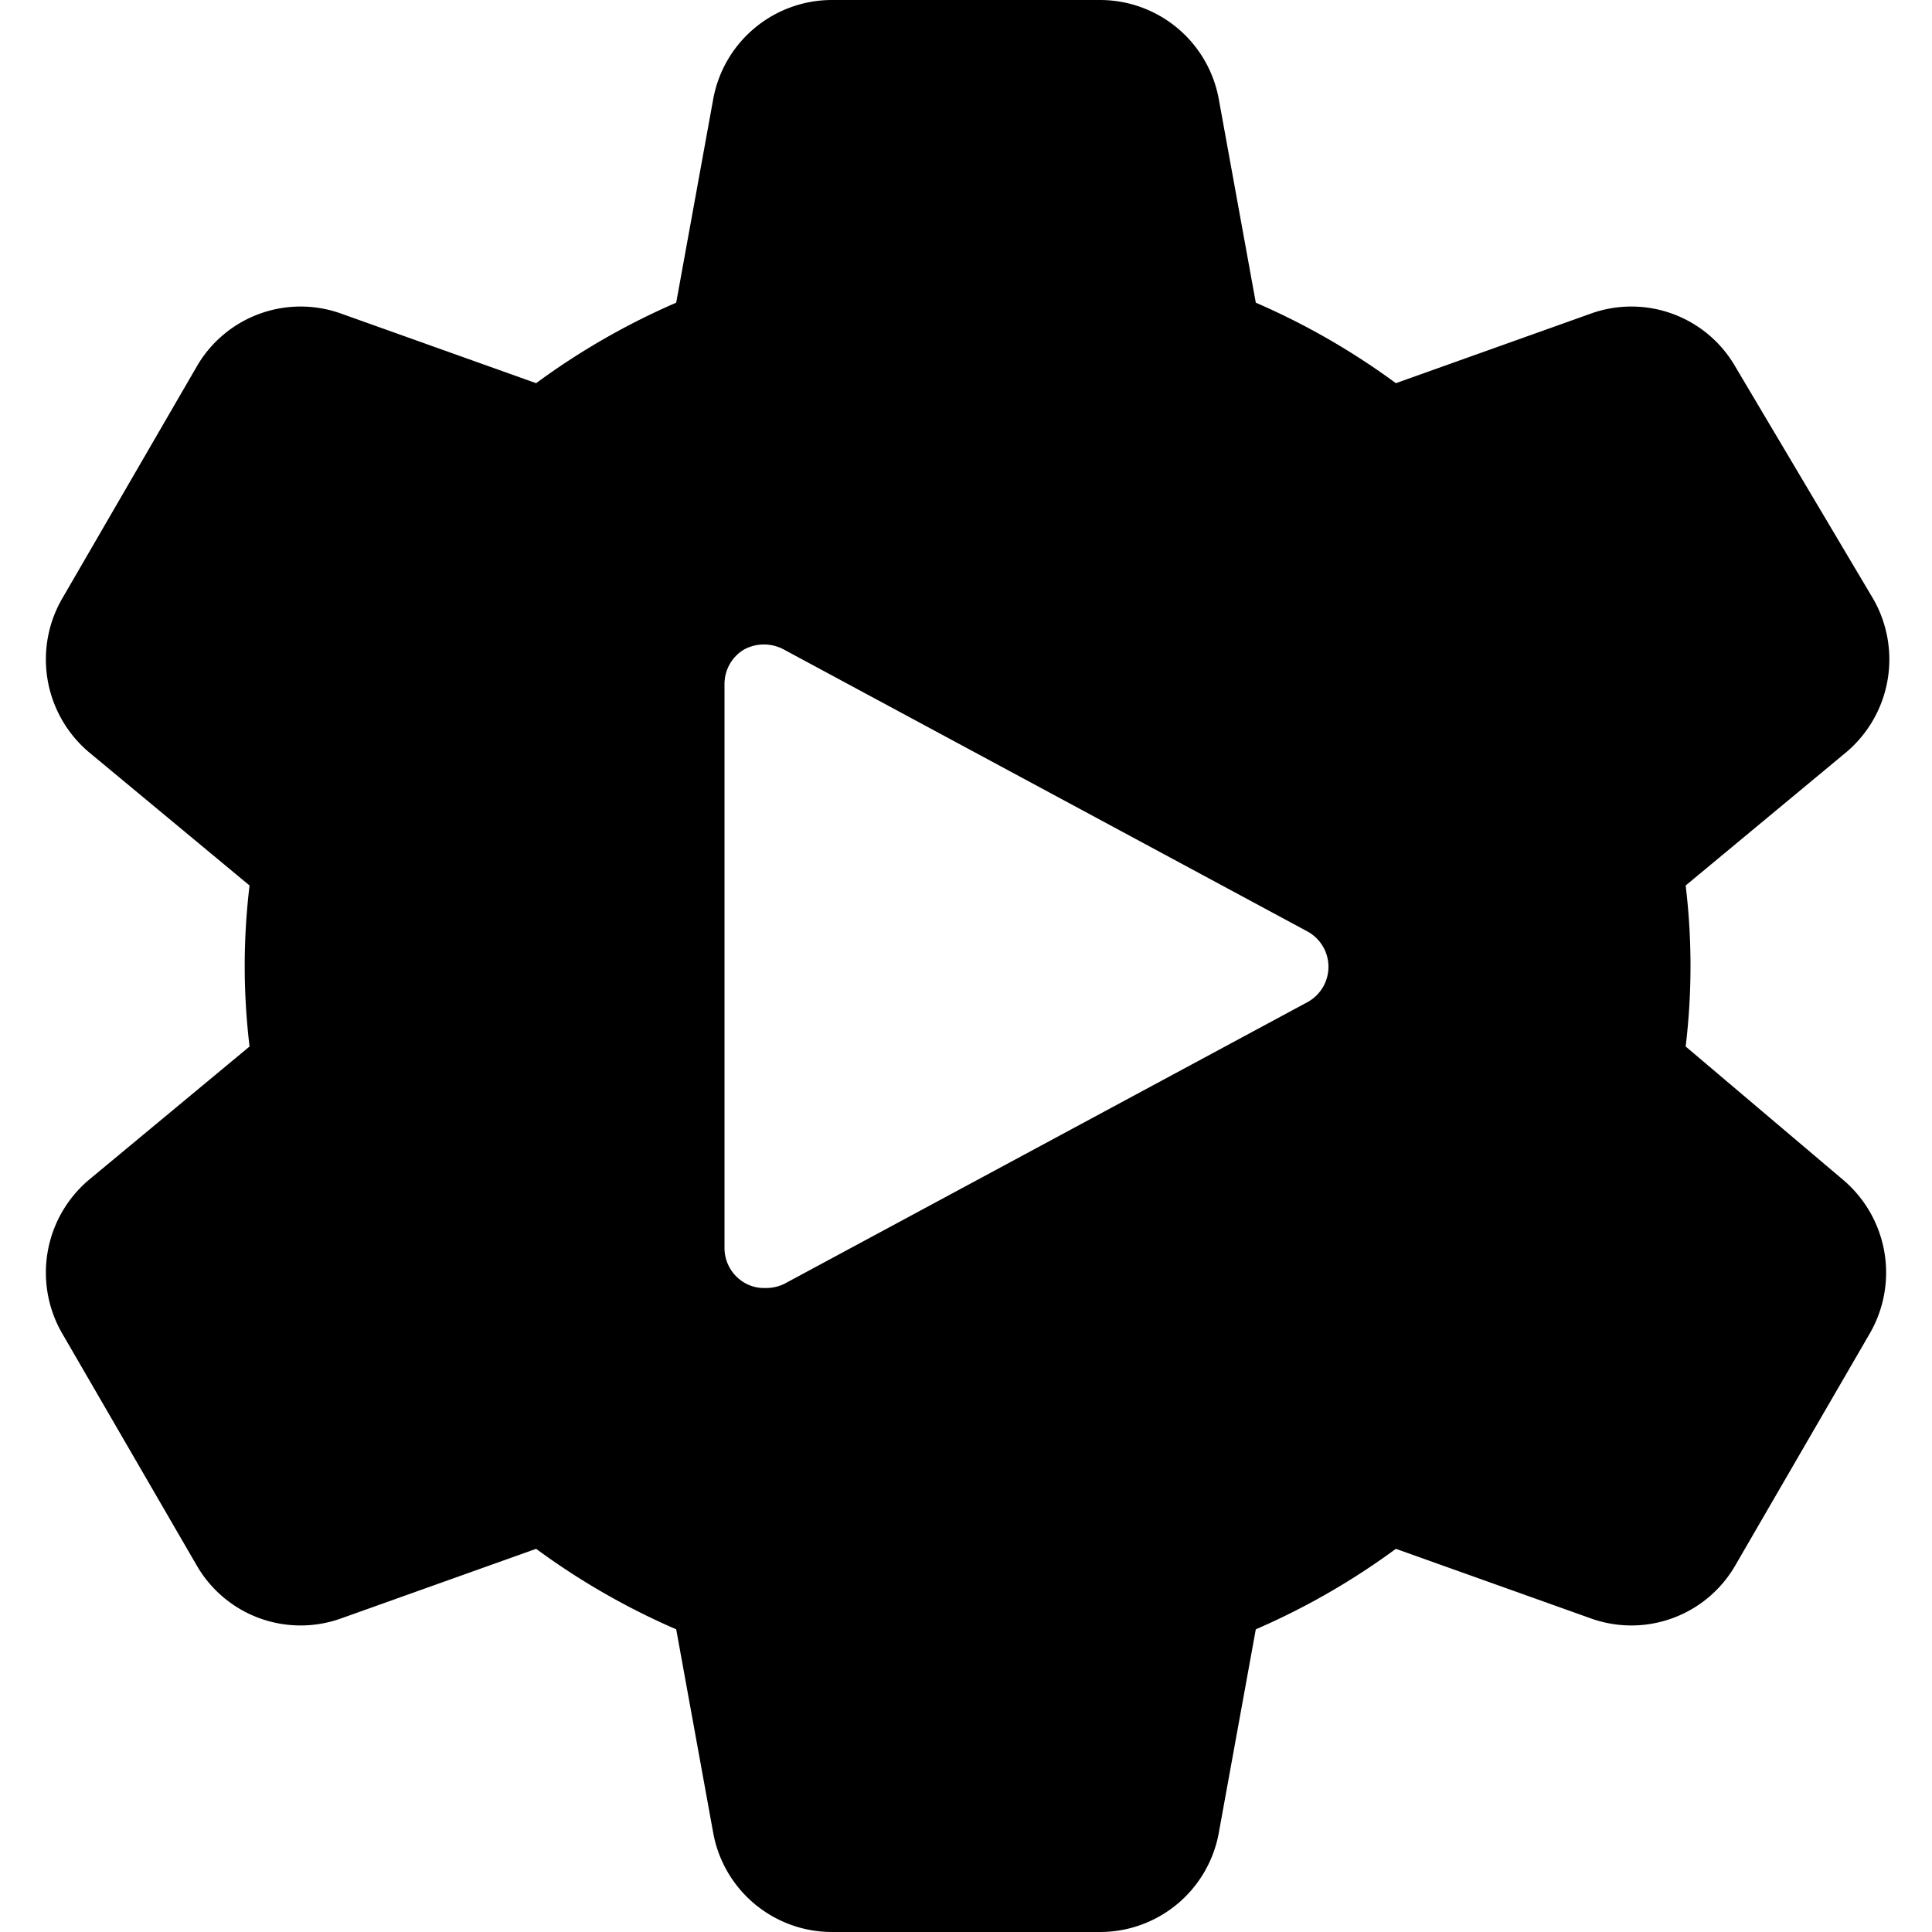 <svg xmlns="http://www.w3.org/2000/svg" viewBox="0 0 24 24"><path d="M20.94 13a8.36 8.36 0 0 0 0 -2l2 -1.66a1.51 1.51 0 0 0 0.33 -1.9l-1.71 -2.88a1.49 1.49 0 0 0 -1.81 -0.66l-2.41 0.86a8.9 8.9 0 0 0 -1.74 -1l-0.46 -2.53A1.5 1.5 0 0 0 13.67 0h-3.34a1.5 1.5 0 0 0 -1.47 1.23L8.4 3.76a8.9 8.9 0 0 0 -1.74 1L4.25 3.9a1.49 1.49 0 0 0 -1.81 0.66L0.77 7.44a1.51 1.51 0 0 0 0.33 1.9l2 1.66a8.36 8.36 0 0 0 0 2l-2 1.66a1.51 1.51 0 0 0 -0.33 1.9l1.67 2.88a1.49 1.49 0 0 0 1.81 0.66l2.41 -0.86a8.9 8.9 0 0 0 1.74 1l0.46 2.53A1.5 1.5 0 0 0 10.33 24h3.34a1.5 1.5 0 0 0 1.47 -1.23l0.46 -2.53a8.9 8.9 0 0 0 1.74 -1l2.41 0.86a1.49 1.49 0 0 0 1.81 -0.66l1.67 -2.88a1.51 1.51 0 0 0 -0.33 -1.9ZM9 15.5v-7a0.5 0.5 0 0 1 0.24 -0.43 0.52 0.52 0 0 1 0.5 0l6.5 3.5a0.5 0.5 0 0 1 0 0.88l-6.5 3.5a0.53 0.53 0 0 1 -0.24 0.05 0.48 0.48 0 0 1 -0.26 -0.07 0.5 0.5 0 0 1 -0.24 -0.43Z" fill="#000000" stroke-width="1"></path></svg>